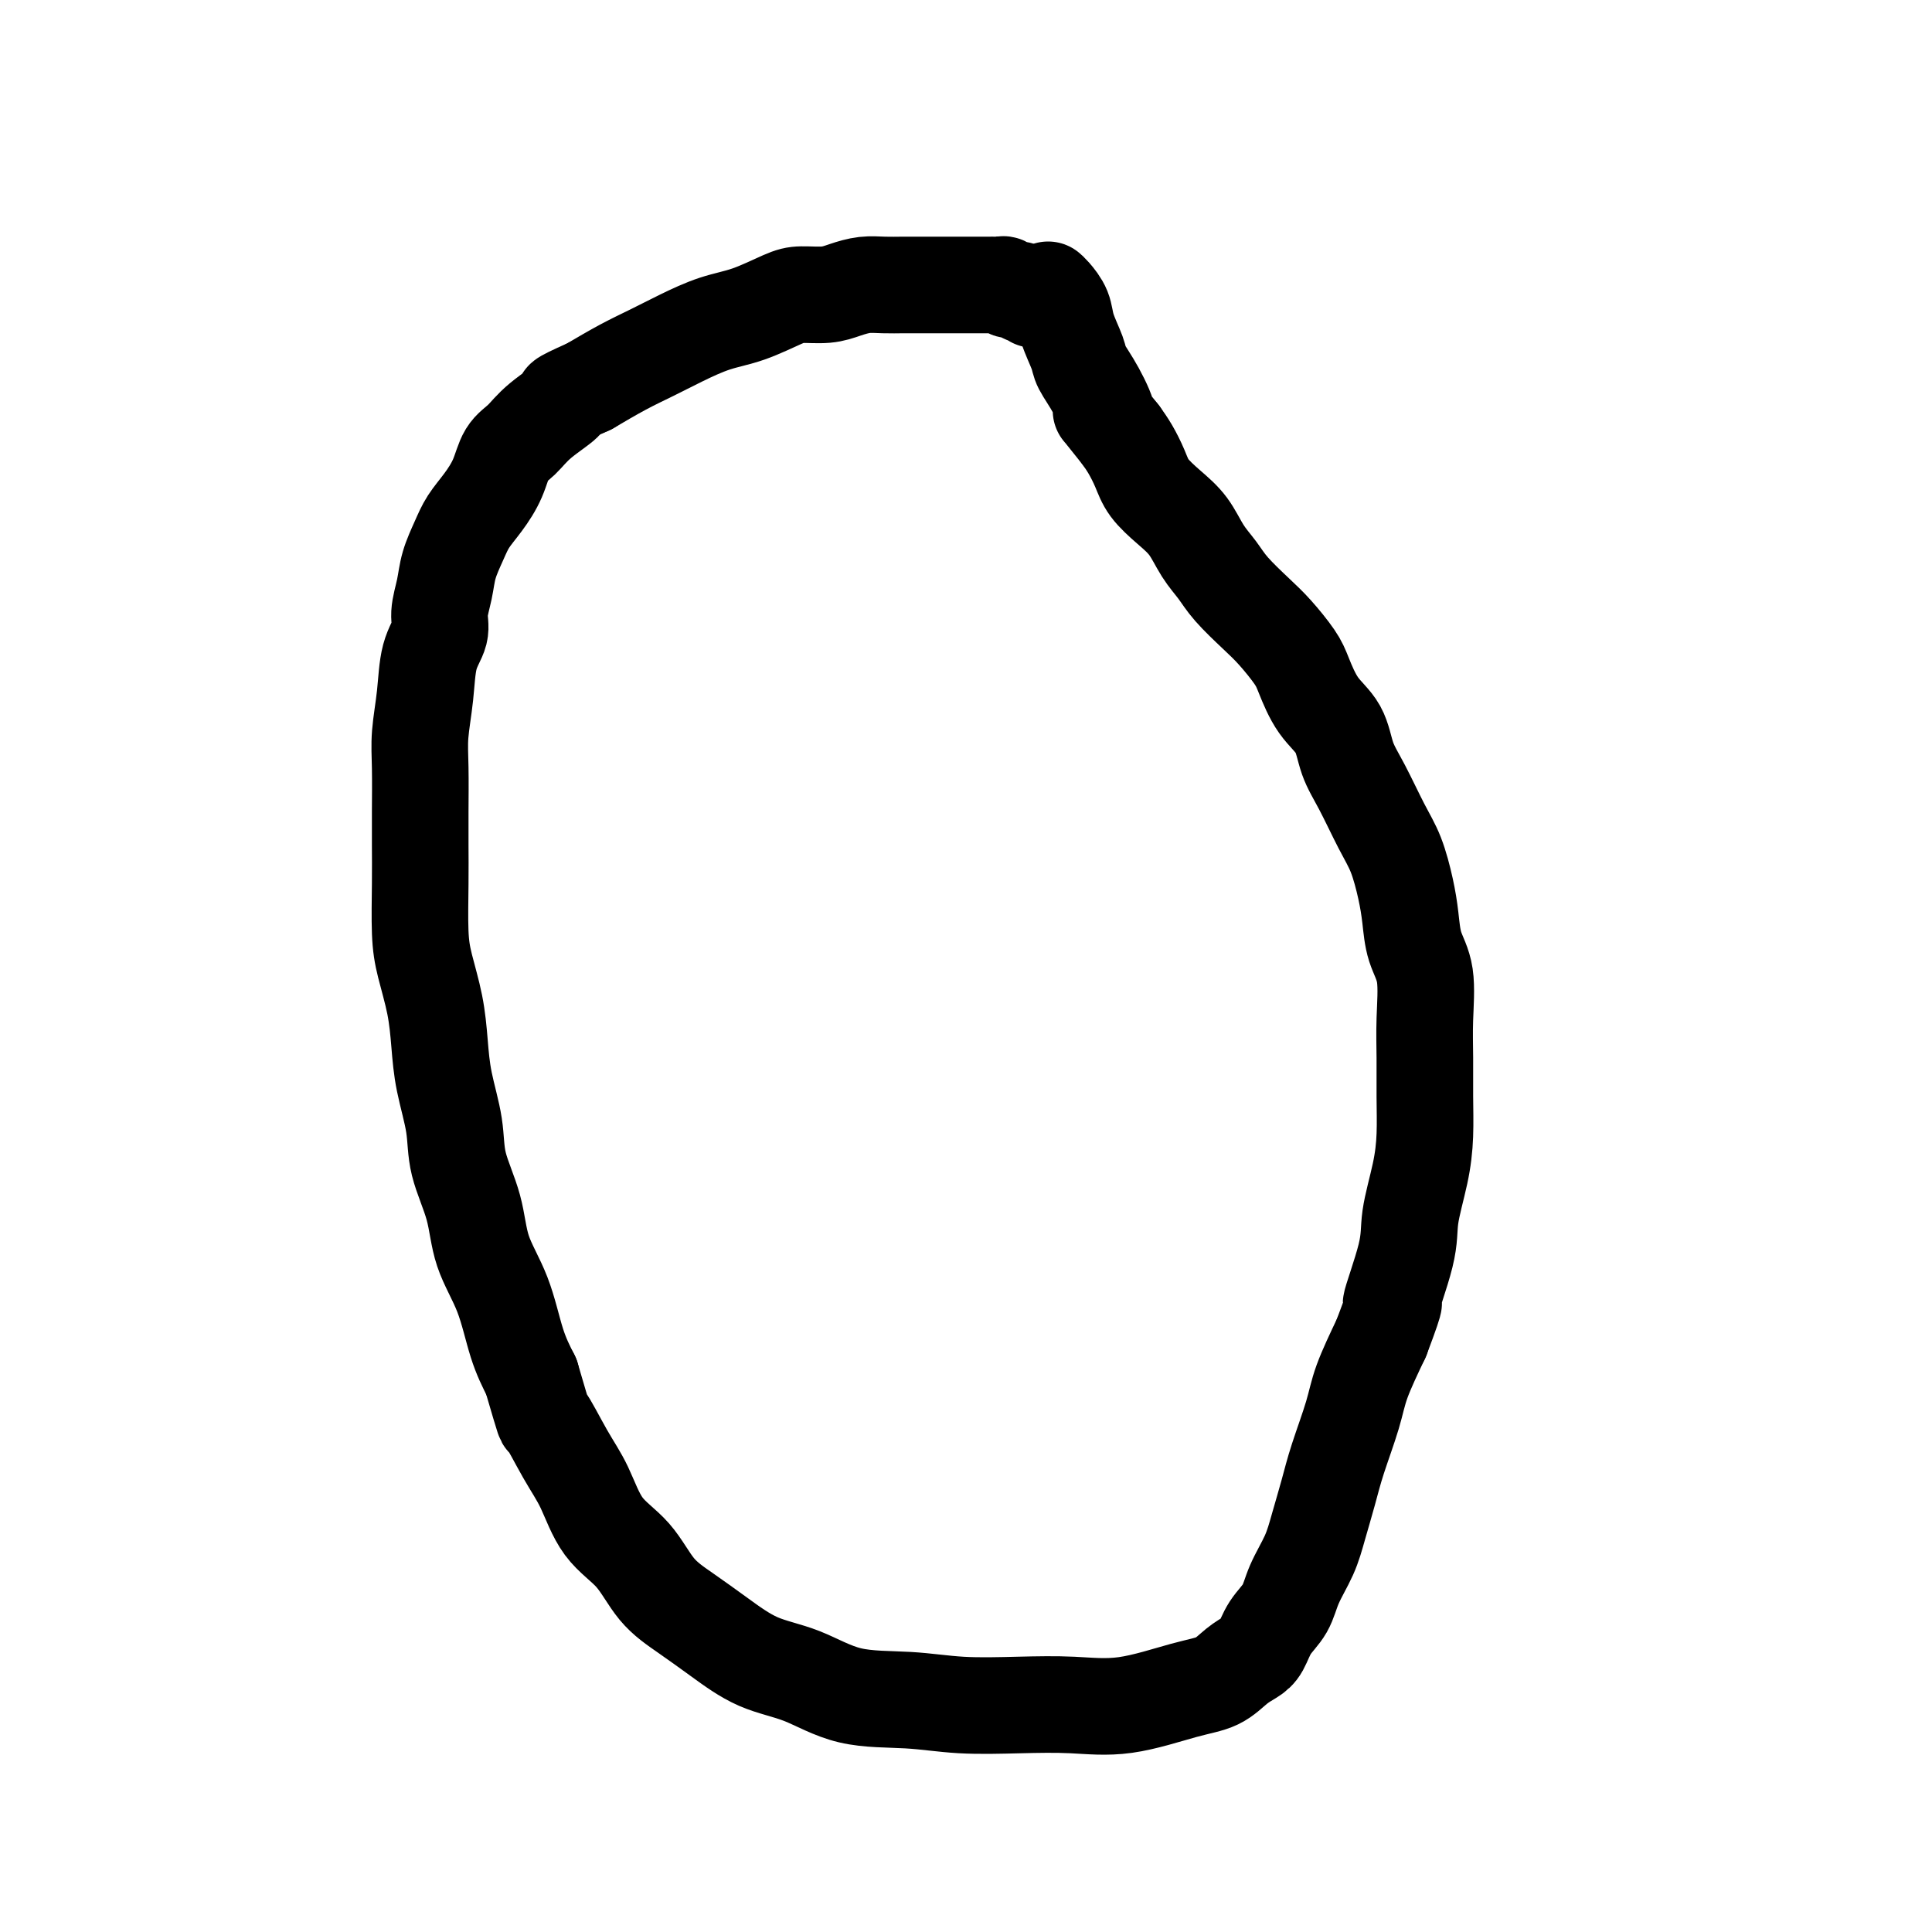 <svg viewBox='0 0 400 400' version='1.1' xmlns='http://www.w3.org/2000/svg' xmlns:xlink='http://www.w3.org/1999/xlink'><g fill='none' stroke='#000000' stroke-width='20' stroke-linecap='round' stroke-linejoin='round'><path d='M214,62c0.087,-0.414 0.174,-0.828 0,-1c-0.174,-0.172 -0.610,-0.102 -1,0c-0.390,0.102 -0.734,0.238 -1,0c-0.266,-0.238 -0.452,-0.848 -1,-1c-0.548,-0.152 -1.457,0.156 -2,0c-0.543,-0.156 -0.722,-0.774 -1,-1c-0.278,-0.226 -0.657,-0.061 -1,0c-0.343,0.061 -0.651,0.016 -1,0c-0.349,-0.016 -0.741,-0.004 -1,0c-0.259,0.004 -0.387,0.001 -1,0c-0.613,-0.001 -1.710,-0.000 -2,0c-0.290,0.000 0.229,0.000 0,0c-0.229,-0.000 -1.205,-0.000 -2,0c-0.795,0.000 -1.408,-0.000 -2,0c-0.592,0.000 -1.162,0.000 -2,0c-0.838,-0.000 -1.946,-0.001 -3,0c-1.054,0.001 -2.056,0.003 -3,0c-0.944,-0.003 -1.829,-0.011 -3,0c-1.171,0.011 -2.628,0.041 -4,0c-1.372,-0.041 -2.661,-0.154 -4,0c-1.339,0.154 -2.730,0.573 -4,1c-1.270,0.427 -2.420,0.862 -4,1c-1.580,0.138 -3.590,-0.021 -5,0c-1.410,0.021 -2.220,0.221 -4,1c-1.780,0.779 -4.529,2.136 -7,3c-2.471,0.864 -4.665,1.234 -7,2c-2.335,0.766 -4.811,1.927 -7,3c-2.189,1.073 -4.089,2.058 -6,3c-1.911,0.942 -3.832,1.841 -6,3c-2.168,1.159 -4.584,2.580 -7,4'/><path d='M122,80c-7.689,3.433 -4.913,2.514 -5,3c-0.087,0.486 -3.037,2.377 -5,4c-1.963,1.623 -2.938,2.979 -4,4c-1.062,1.021 -2.209,1.706 -3,3c-0.791,1.294 -1.224,3.195 -2,5c-0.776,1.805 -1.895,3.514 -3,5c-1.105,1.486 -2.195,2.750 -3,4c-0.805,1.250 -1.324,2.486 -2,4c-0.676,1.514 -1.508,3.304 -2,5c-0.492,1.696 -0.642,3.297 -1,5c-0.358,1.703 -0.923,3.507 -1,5c-0.077,1.493 0.333,2.674 0,4c-0.333,1.326 -1.410,2.797 -2,5c-0.590,2.203 -0.694,5.139 -1,8c-0.306,2.861 -0.814,5.646 -1,8c-0.186,2.354 -0.050,4.277 0,7c0.050,2.723 0.015,6.245 0,9c-0.015,2.755 -0.012,4.744 0,7c0.012,2.256 0.031,4.779 0,8c-0.031,3.221 -0.112,7.141 0,10c0.112,2.859 0.415,4.657 1,7c0.585,2.343 1.450,5.232 2,8c0.550,2.768 0.785,5.416 1,8c0.215,2.584 0.412,5.104 1,8c0.588,2.896 1.568,6.167 2,9c0.432,2.833 0.317,5.228 1,8c0.683,2.772 2.164,5.919 3,9c0.836,3.081 1.028,6.094 2,9c0.972,2.906 2.723,5.706 4,9c1.277,3.294 2.079,7.084 3,10c0.921,2.916 1.960,4.958 3,7'/><path d='M110,285c3.275,11.135 2.462,8.471 3,9c0.538,0.529 2.428,4.251 4,7c1.572,2.749 2.827,4.523 4,7c1.173,2.477 2.264,5.655 4,8c1.736,2.345 4.117,3.857 6,6c1.883,2.143 3.270,4.918 5,7c1.730,2.082 3.804,3.472 6,5c2.196,1.528 4.512,3.193 7,5c2.488,1.807 5.146,3.756 8,5c2.854,1.244 5.904,1.784 9,3c3.096,1.216 6.239,3.110 10,4c3.761,0.890 8.142,0.777 12,1c3.858,0.223 7.195,0.782 11,1c3.805,0.218 8.079,0.096 12,0c3.921,-0.096 7.490,-0.165 11,0c3.510,0.165 6.960,0.563 11,0c4.040,-0.563 8.668,-2.089 12,-3c3.332,-0.911 5.367,-1.209 7,-2c1.633,-0.791 2.864,-2.076 4,-3c1.136,-0.924 2.176,-1.487 3,-2c0.824,-0.513 1.432,-0.975 2,-2c0.568,-1.025 1.097,-2.613 2,-4c0.903,-1.387 2.182,-2.571 3,-4c0.818,-1.429 1.177,-3.102 2,-5c0.823,-1.898 2.112,-4.022 3,-6c0.888,-1.978 1.377,-3.810 2,-6c0.623,-2.190 1.380,-4.739 2,-7c0.620,-2.261 1.104,-4.235 2,-7c0.896,-2.765 2.203,-6.321 3,-9c0.797,-2.679 1.085,-4.480 2,-7c0.915,-2.520 2.458,-5.760 4,-9'/><path d='M286,277c4.147,-10.978 2.015,-6.422 2,-7c-0.015,-0.578 2.087,-6.290 3,-10c0.913,-3.710 0.637,-5.417 1,-8c0.363,-2.583 1.365,-6.042 2,-9c0.635,-2.958 0.904,-5.417 1,-8c0.096,-2.583 0.019,-5.291 0,-8c-0.019,-2.709 0.020,-5.420 0,-8c-0.020,-2.580 -0.099,-5.030 0,-8c0.099,-2.970 0.375,-6.460 0,-9c-0.375,-2.540 -1.401,-4.128 -2,-6c-0.599,-1.872 -0.772,-4.026 -1,-6c-0.228,-1.974 -0.512,-3.768 -1,-6c-0.488,-2.232 -1.179,-4.900 -2,-7c-0.821,-2.100 -1.774,-3.630 -3,-6c-1.226,-2.370 -2.727,-5.579 -4,-8c-1.273,-2.421 -2.317,-4.053 -3,-6c-0.683,-1.947 -1.004,-4.208 -2,-6c-0.996,-1.792 -2.666,-3.114 -4,-5c-1.334,-1.886 -2.332,-4.335 -3,-6c-0.668,-1.665 -1.007,-2.546 -2,-4c-0.993,-1.454 -2.639,-3.483 -4,-5c-1.361,-1.517 -2.436,-2.524 -4,-4c-1.564,-1.476 -3.618,-3.423 -5,-5c-1.382,-1.577 -2.093,-2.785 -3,-4c-0.907,-1.215 -2.011,-2.439 -3,-4c-0.989,-1.561 -1.865,-3.461 -3,-5c-1.135,-1.539 -2.531,-2.719 -4,-4c-1.469,-1.281 -3.012,-2.663 -4,-4c-0.988,-1.337 -1.420,-2.629 -2,-4c-0.580,-1.371 -1.309,-2.820 -2,-4c-0.691,-1.180 -1.346,-2.090 -2,-3'/><path d='M232,90c-6.174,-7.792 -3.609,-4.271 -3,-4c0.609,0.271 -0.739,-2.706 -2,-5c-1.261,-2.294 -2.435,-3.903 -3,-5c-0.565,-1.097 -0.519,-1.681 -1,-3c-0.481,-1.319 -1.488,-3.373 -2,-5c-0.512,-1.627 -0.529,-2.828 -1,-4c-0.471,-1.172 -1.396,-2.316 -2,-3c-0.604,-0.684 -0.887,-0.910 -1,-1c-0.113,-0.090 -0.057,-0.045 0,0'/></g>
</svg>